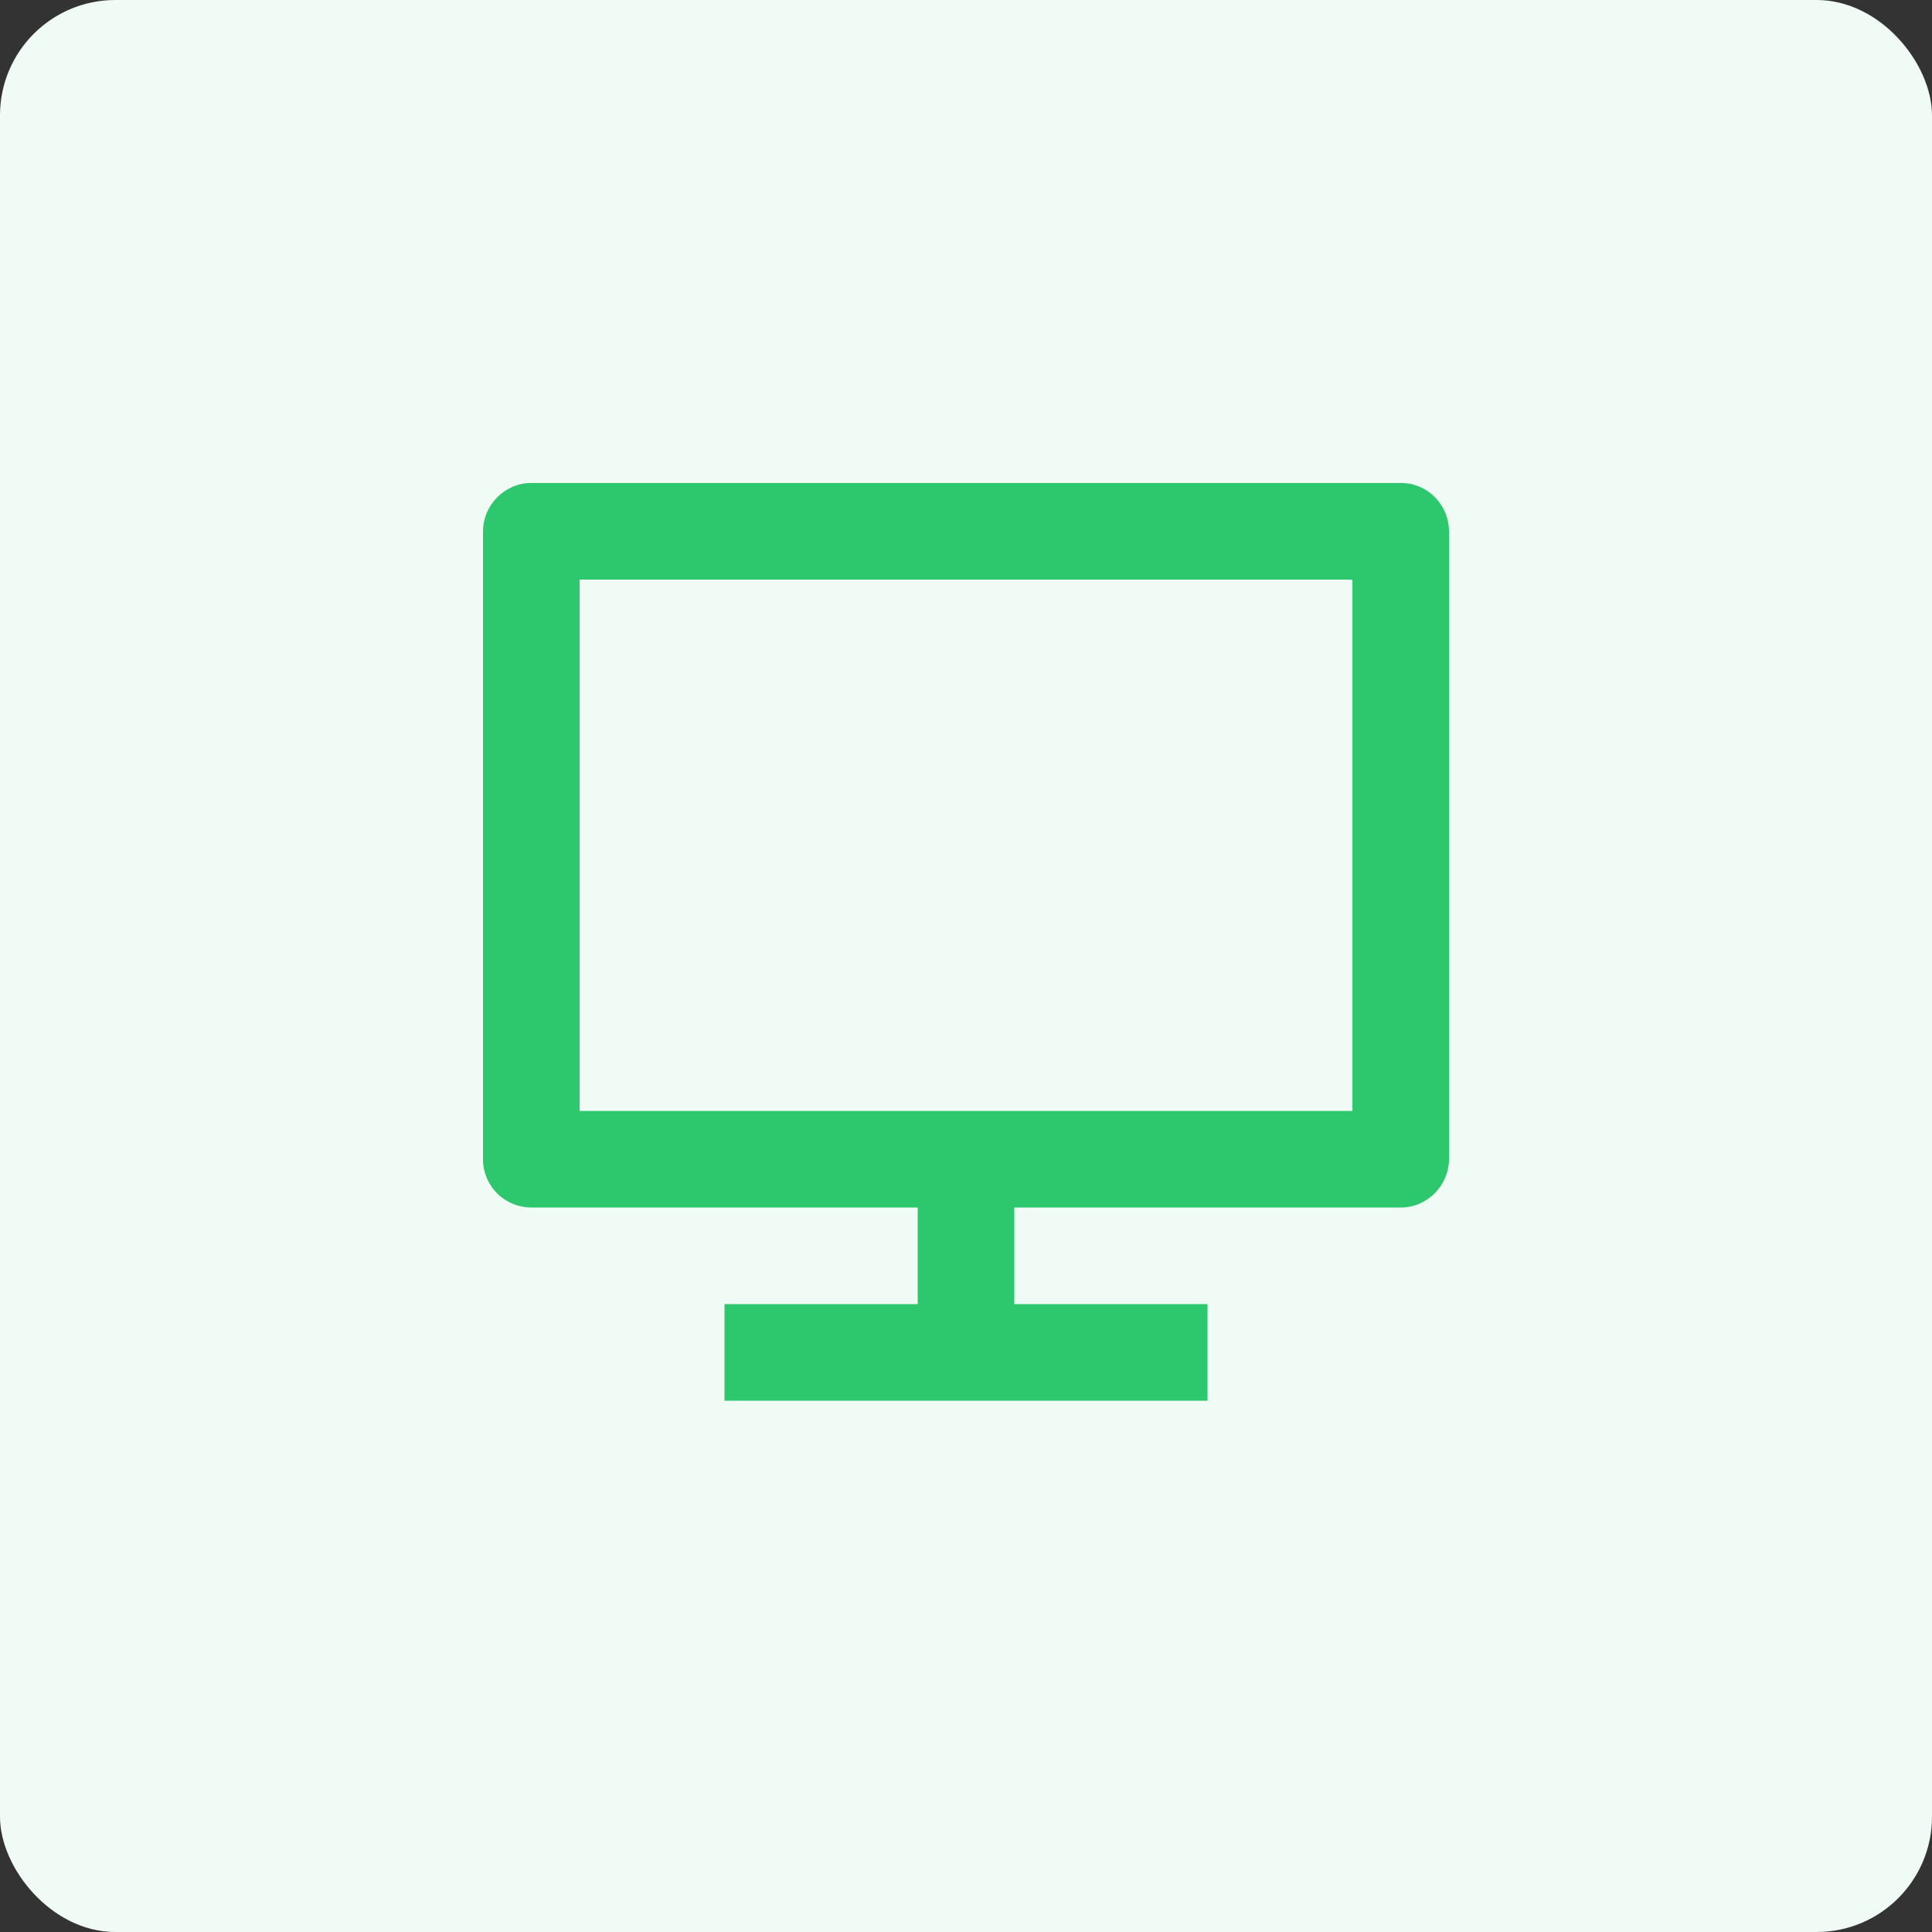 <svg width="36" height="36" viewBox="0 0 36 36" fill="none" xmlns="http://www.w3.org/2000/svg">
<rect x="0" y="0" width="36" height="36" fill="#333333" stroke="none"/>
<rect width="36" height="36" rx="2.149" fill="#F1FBF5"/>
<path d="M10.8 20.7H25.2V10.8H10.8V20.7ZM18.9 22.5V24.3H22.5V26.1H13.5V24.3H17.1V22.5H9.893C9.775 22.499 9.658 22.475 9.549 22.429C9.44 22.383 9.341 22.316 9.258 22.232C9.175 22.148 9.11 22.048 9.066 21.939C9.021 21.829 8.999 21.712 9 21.594V9.906C9 9.406 9.41 9 9.893 9H26.107C26.6 9 27 9.404 27 9.906V21.594C27 22.094 26.59 22.5 26.107 22.5H18.9Z" fill="#2DC76D"/>
</svg>
